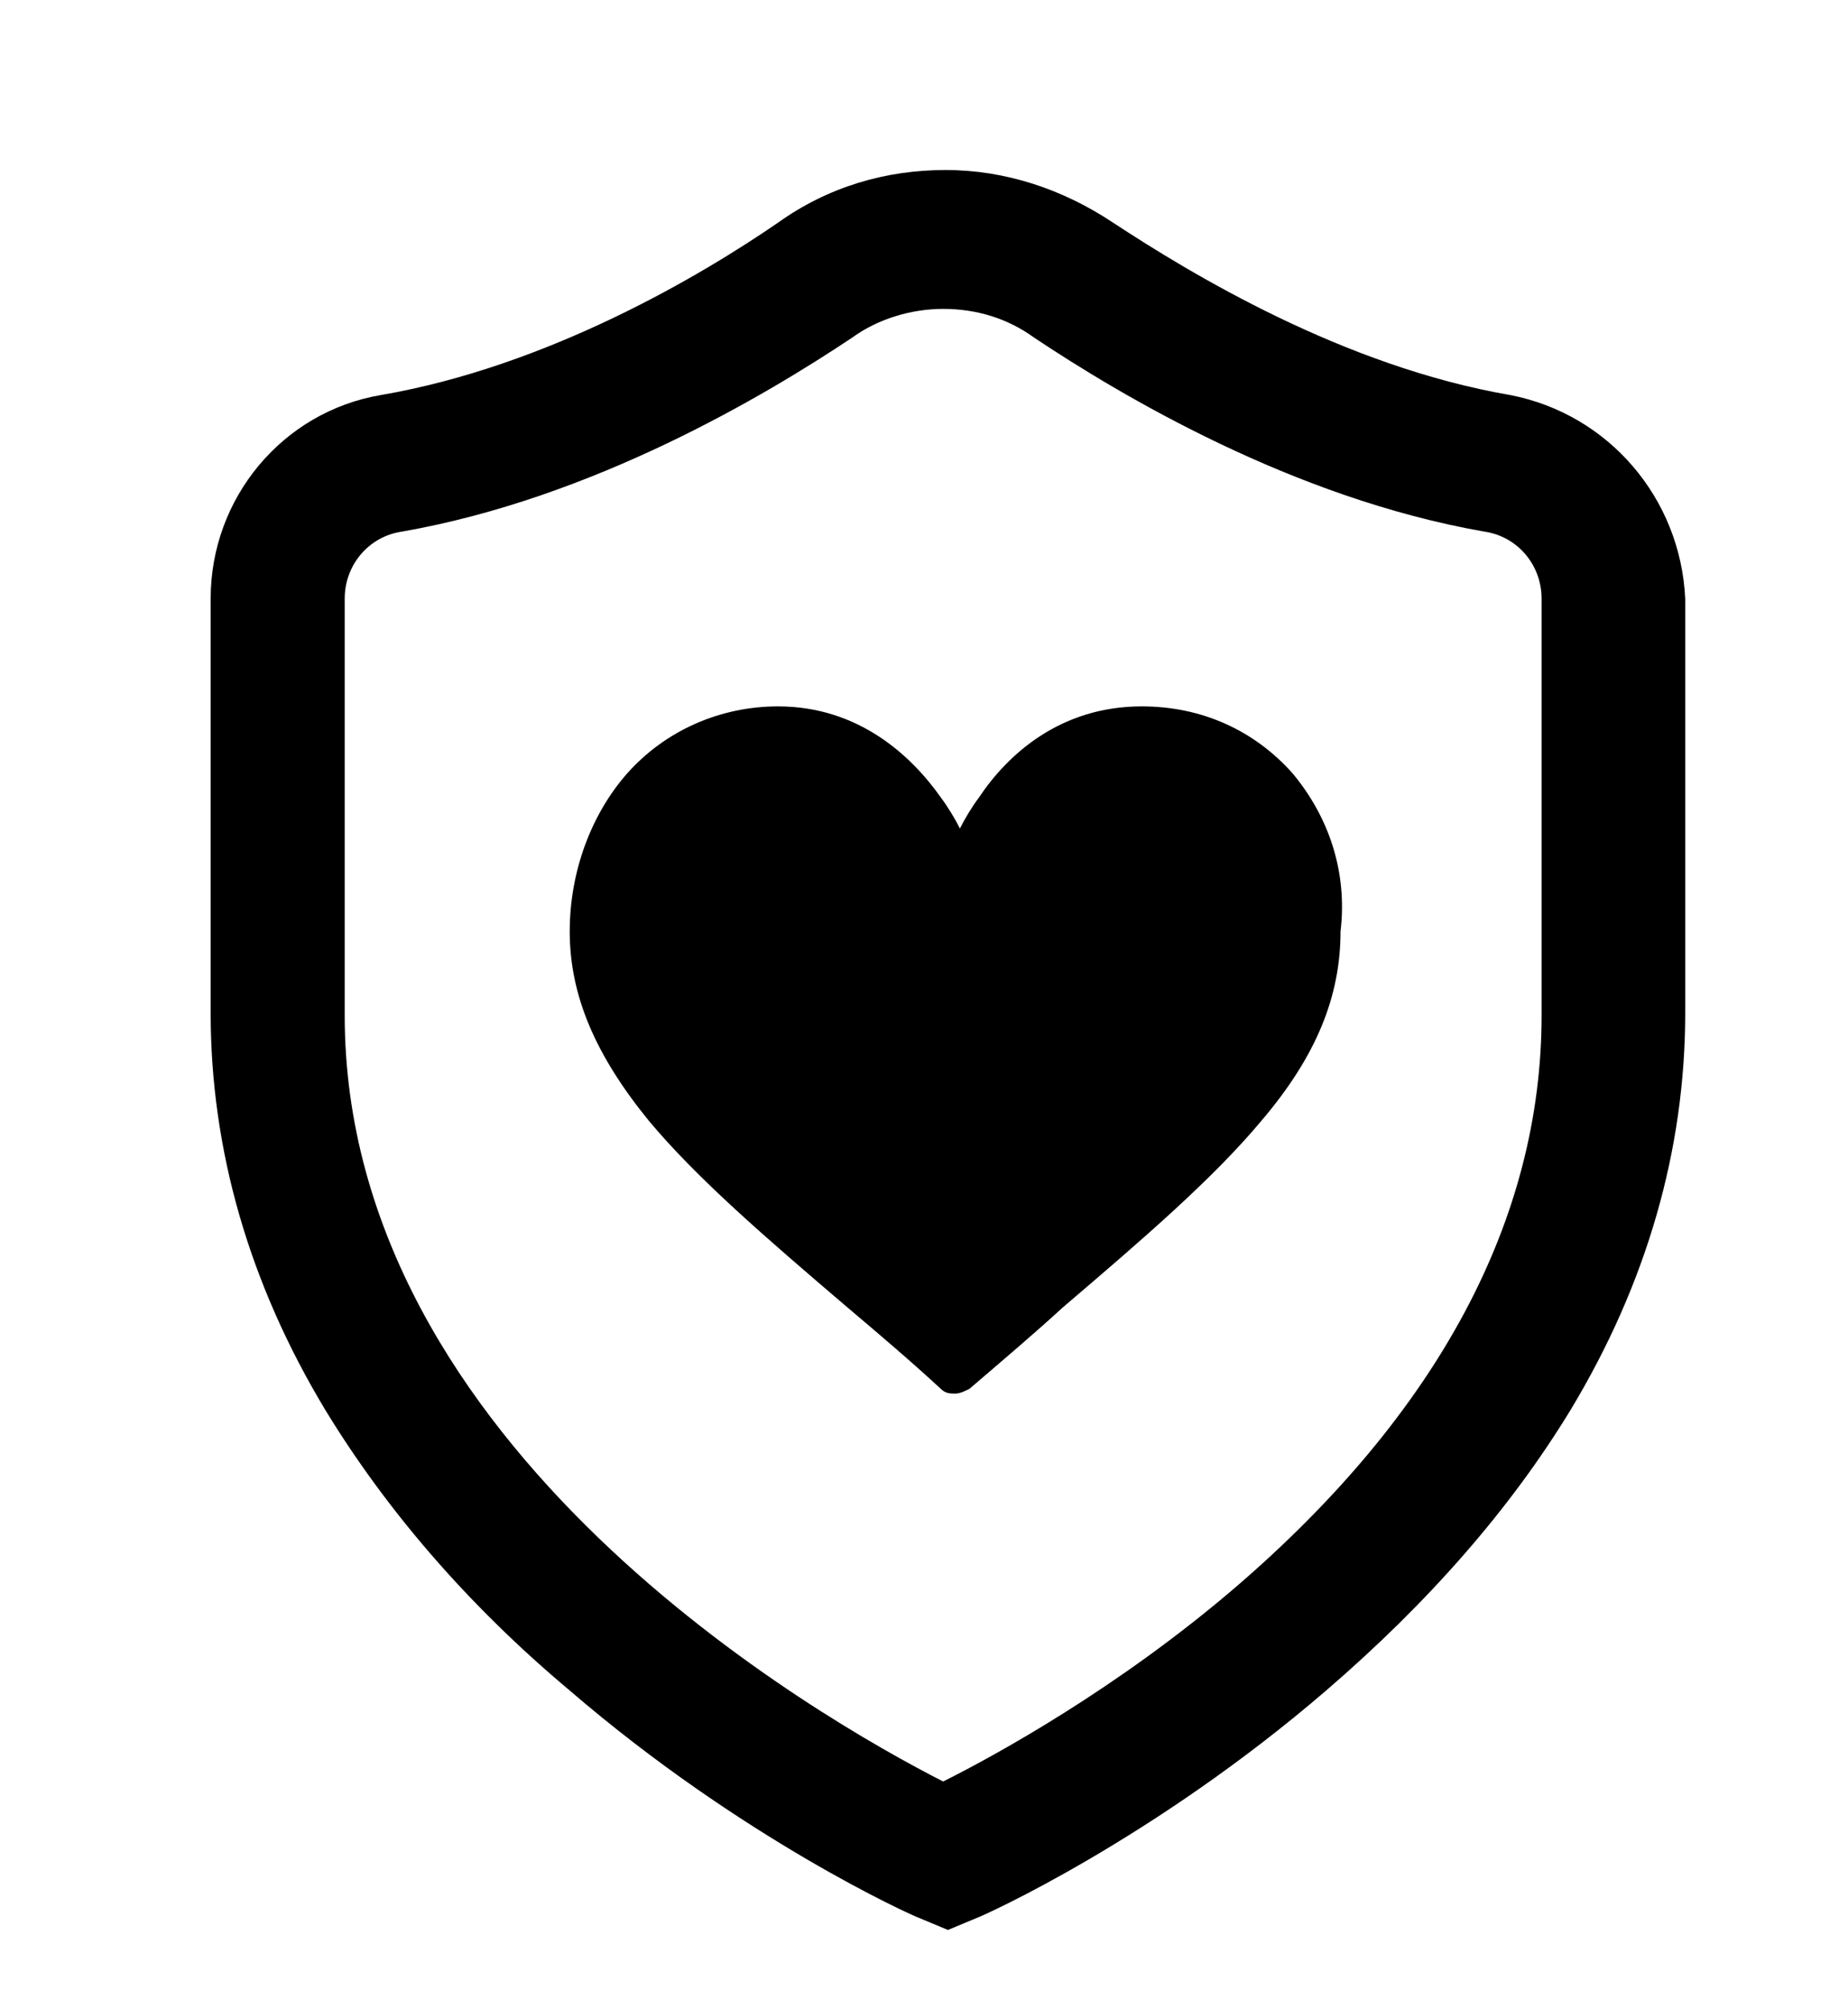 <svg xmlns="http://www.w3.org/2000/svg" xmlns:xlink="http://www.w3.org/1999/xlink" id="Capa_1" x="0px" y="0px" viewBox="0 0 77.2 83.9" style="enable-background:new 0 0 77.2 83.9;" xml:space="preserve">
<g>
	<path d="M63.1,16.5c-7-1.2-13.4-5.1-16.6-7.2c-2.1-1.4-4.5-2.2-7-2.2s-4.9,0.7-7,2.2c-3.2,2.2-9.6,6-16.6,7.2   c-4.1,0.7-7.1,4.3-7.1,8.5v17.3c0,5.7,1.6,11.3,4.8,16.6c2.5,4.1,5.9,8.1,10.2,11.7c7.2,6.2,14.3,9.4,14.6,9.5l1.2,0.5l1.2-0.5   c0.3-0.1,7.4-3.3,14.6-9.5c4.3-3.7,7.7-7.6,10.2-11.7c3.2-5.3,4.8-10.9,4.8-16.6V25C70.2,20.8,67.2,17.3,63.1,16.5z M64.4,42.4   c0,8.5-4.3,16.6-12.8,23.9c-4.9,4.2-10,7-12.2,8.1c-5.1-2.6-25-13.9-25-32V25c0-1.4,1-2.6,2.4-2.8c8-1.4,15.2-5.7,18.8-8.1   c1.1-0.8,2.5-1.2,3.8-1.2c1.4,0,2.7,0.4,3.8,1.2c3.6,2.4,10.8,6.7,18.8,8.1c1.4,0.2,2.4,1.4,2.4,2.8C64.4,25,64.4,42.4,64.4,42.4z"></path>
	<g>
		<g>
			<path d="M54,32.3c-1.6-1.8-3.8-2.8-6.3-2.8c-3.4,0-5.6,2-6.8,3.8c-0.3,0.4-0.6,0.9-0.8,1.3c-0.2-0.4-0.5-0.9-0.8-1.3     c-1.2-1.7-3.4-3.8-6.8-3.8c-2.4,0-4.7,1-6.3,2.8c-1.5,1.7-2.4,4.1-2.4,6.6c0,2.7,1.1,5.2,3.3,7.9c2,2.4,4.9,4.9,8.3,7.8     c1.3,1.1,2.6,2.2,3.9,3.4l0,0c0.2,0.2,0.4,0.2,0.6,0.2s0.4-0.1,0.6-0.2l0,0c1.4-1.2,2.7-2.3,3.9-3.4c3.4-2.9,6.3-5.4,8.3-7.8     c2.3-2.7,3.3-5.2,3.3-7.9C56.3,36.4,55.5,34.1,54,32.3z"></path>
		</g>
	</g>
</g>
</svg>